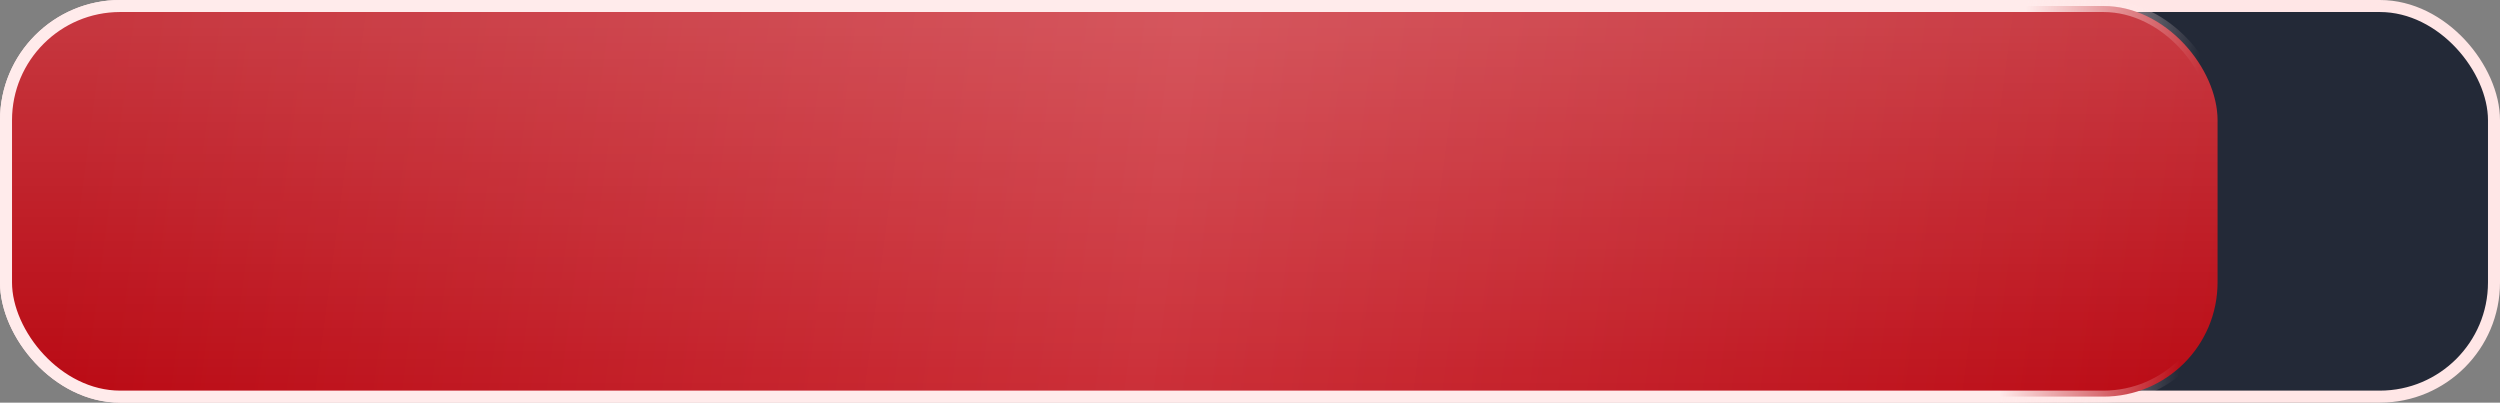 <?xml version="1.0" encoding="UTF-8"?> <svg xmlns="http://www.w3.org/2000/svg" width="416" height="67" viewBox="0 0 416 67" fill="none"><rect x="0" y="0" width="416" height="67" fill="#808080" stroke="none"/> <rect x="1" y="1" width="414" height="65" rx="19" fill="#232937" stroke="#FFE6E6" stroke-width="2"></rect> <rect x="1" y="1" width="368" height="65" rx="19" fill="url(#paint0_linear_84_33)"></rect> <rect x="1" y="1" width="368" height="65" rx="19" fill="url(#paint1_linear_84_33)" fill-opacity="0.2"></rect> <rect x="1" y="1" width="368" height="65" rx="19" stroke="url(#paint2_linear_84_33)" stroke-width="2"></rect> <defs> <linearGradient id="paint0_linear_84_33" x1="15.5" y1="-1.6712e-05" x2="374.5" y2="48" gradientUnits="userSpaceOnUse"> <stop stop-color="#B90812"></stop> <stop offset="0.5" stop-color="#CB2E37"></stop> <stop offset="1" stop-color="#B90812"></stop> </linearGradient> <linearGradient id="paint1_linear_84_33" x1="185" y1="0" x2="185" y2="67" gradientUnits="userSpaceOnUse"> <stop stop-color="white"></stop> <stop offset="1" stop-color="white" stop-opacity="0"></stop> </linearGradient> <linearGradient id="paint2_linear_84_33" x1="334.5" y1="39" x2="364" y2="41" gradientUnits="userSpaceOnUse"> <stop stop-color="#FFEBEB"></stop> <stop offset="1" stop-color="#FFE7E7" stop-opacity="0"></stop> </linearGradient> </defs> </svg> 